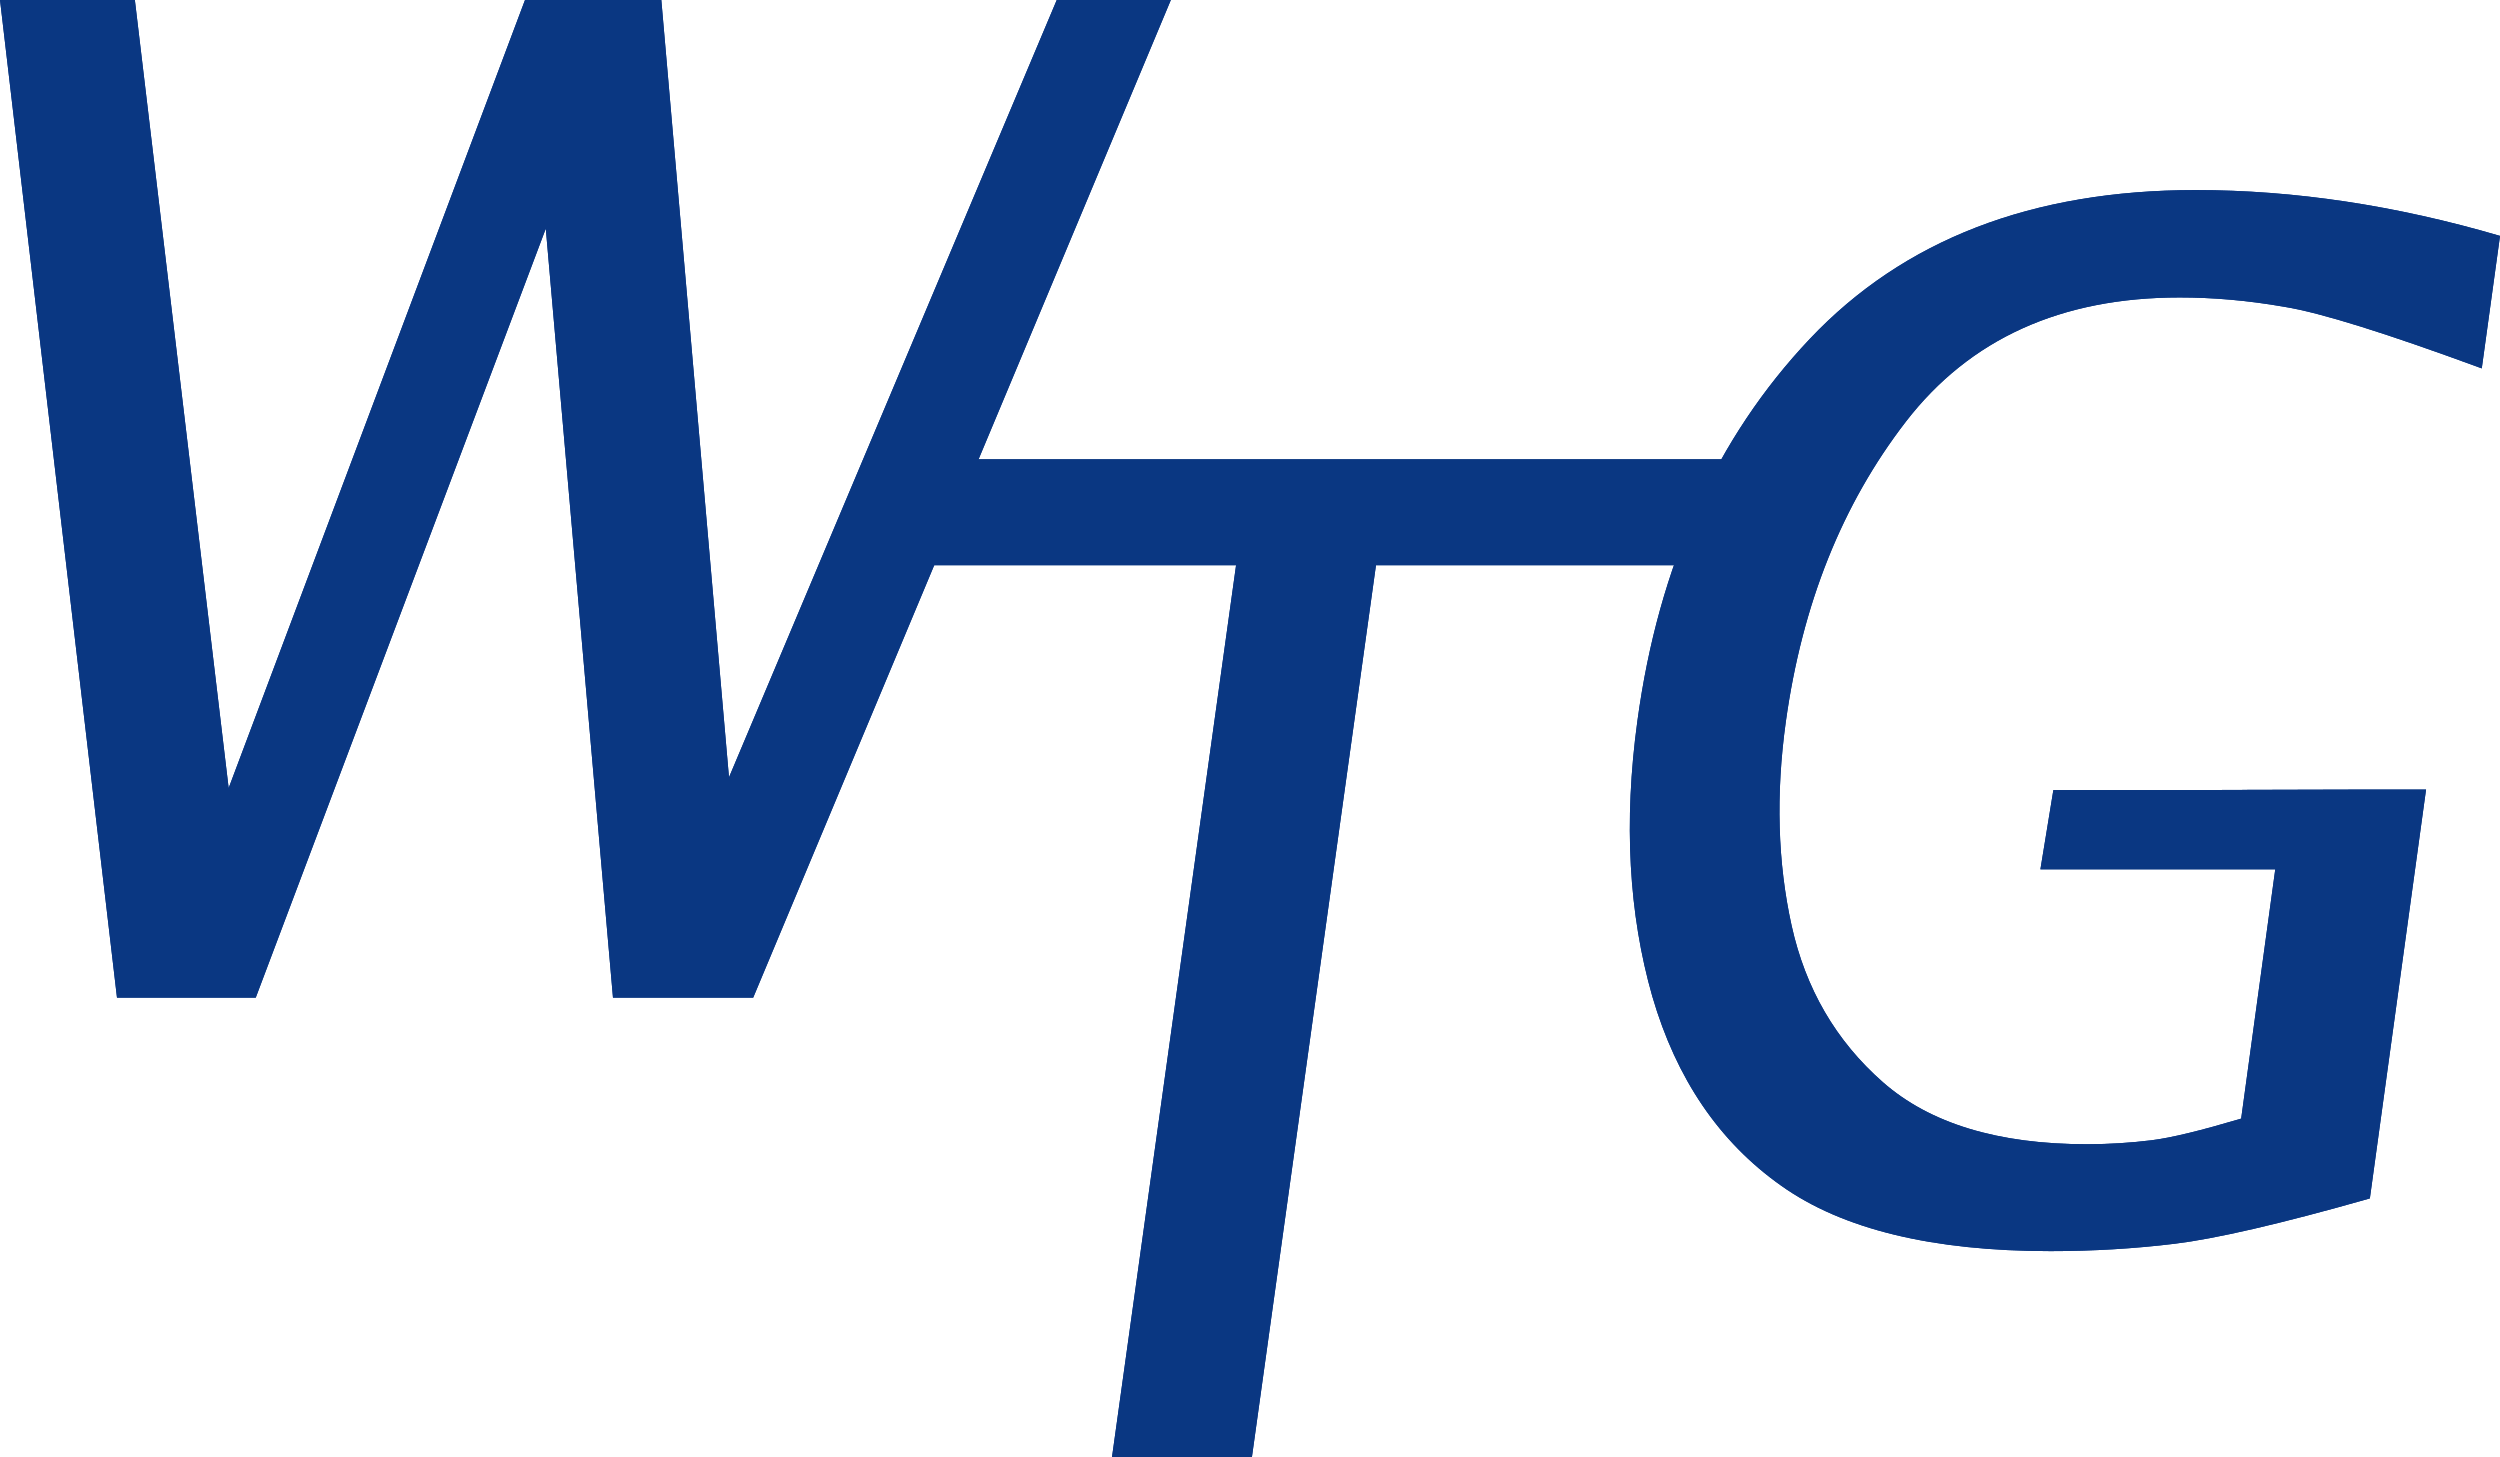 <?xml version="1.0" encoding="UTF-8" standalone="no"?>
<!DOCTYPE svg PUBLIC "-//W3C//DTD SVG 1.1//EN" "http://www.w3.org/Graphics/SVG/1.1/DTD/svg11.dtd">
<svg width="100%" height="100%" viewBox="0 0 151 88" version="1.1" xmlns="http://www.w3.org/2000/svg" xmlns:xlink="http://www.w3.org/1999/xlink" xml:space="preserve" xmlns:serif="http://www.serif.com/" style="fill-rule:evenodd;clip-rule:evenodd;stroke-linejoin:round;stroke-miterlimit:2;">
    <path d="M138.034,47.719L124.022,47.719L123.239,52.509L137.424,52.509L135.365,67.564C132.957,68.278 131.158,68.724 129.94,68.873C128.721,69.022 127.416,69.111 126.053,69.111C120.686,69.111 116.566,67.862 113.724,65.362C110.881,62.863 109.053,59.709 108.212,55.901C107.37,52.093 107.254,47.987 107.864,43.584C108.85,36.502 111.258,30.463 115.116,25.464C118.974,20.466 124.486,17.967 131.651,17.967C133.653,17.967 135.771,18.145 137.975,18.532C140.18,18.889 144.155,20.139 149.898,22.251L151.001,14.248C144.706,12.403 138.585,11.48 132.609,11.48C122.716,11.48 114.971,14.486 109.314,20.466C103.657,26.446 100.176,34.152 98.9,43.524C98.058,49.653 98.378,55.217 99.799,60.185C101.249,65.154 103.831,68.962 107.574,71.61C111.287,74.258 116.741,75.568 123.848,75.568C126.43,75.568 128.925,75.419 131.361,75.121C133.798,74.824 137.714,73.931 143.139,72.384L146.533,47.689L138.092,47.689C123.993,47.689 152.045,47.719 138.034,47.719Z" style="fill:rgb(10,55,130);fill-rule:nonzero;"/>
    <path d="M67.165,87.999L74.657,34.14L53.516,34.14L54.416,27.738L105.121,27.738L104.25,34.14L83.108,34.14L75.616,87.999L67.165,87.999Z" style="fill:rgb(10,55,130);fill-rule:nonzero;"/>
    <path d="M37.024,60.261L32.965,13.809L15.446,60.261L7.066,60.261L0,0L8.146,0L13.811,47.598L31.71,0L39.944,0L44.031,46.951L63.828,0L70.719,0L45.491,60.261L37.024,60.261Z" style="fill:rgb(10,55,130);fill-rule:nonzero;"/>
    <path d="M138.035,47.719L124.024,47.719L123.241,52.509L137.426,52.509L135.367,67.564C132.959,68.278 131.16,68.724 129.942,68.873C128.723,69.022 127.418,69.111 126.055,69.111C120.688,69.111 116.568,67.862 113.726,65.362C110.883,62.863 109.055,59.709 108.214,55.901C107.372,52.093 107.256,47.987 107.866,43.584C108.852,36.502 111.26,30.463 115.118,25.464C118.976,20.466 124.488,17.967 131.653,17.967C133.655,17.967 135.773,18.145 137.977,18.532C140.182,18.889 144.156,20.139 149.9,22.251L151.003,14.248C144.708,12.403 138.587,11.48 132.611,11.48C122.718,11.48 114.973,14.486 109.316,20.466C103.659,26.446 100.178,34.152 98.902,43.524C98.06,49.653 98.379,55.217 99.801,60.185C101.251,65.154 103.833,68.962 107.575,71.61C111.289,74.258 116.742,75.568 123.85,75.568C126.432,75.568 128.926,75.419 131.363,75.121C133.8,74.824 137.716,73.931 143.141,72.384L146.535,47.689L138.093,47.689C123.995,47.689 152.047,47.719 138.035,47.719Z" style="fill:rgb(10,55,130);fill-rule:nonzero;"/>
    <path d="M67.167,88.001L74.659,34.142L53.518,34.142L54.418,27.74L105.123,27.74L104.252,34.142L83.11,34.142L75.618,88.001L67.167,88.001Z" style="fill:rgb(10,55,130);fill-rule:nonzero;"/>
    <path d="M37.024,60.261L32.965,13.809L15.446,60.261L7.066,60.261L0,0L8.146,0L13.811,47.598L31.71,0L39.944,0L44.031,46.951L63.828,0L70.719,0L45.491,60.261L37.024,60.261Z" style="fill:rgb(10,55,130);fill-rule:nonzero;"/>
</svg>
